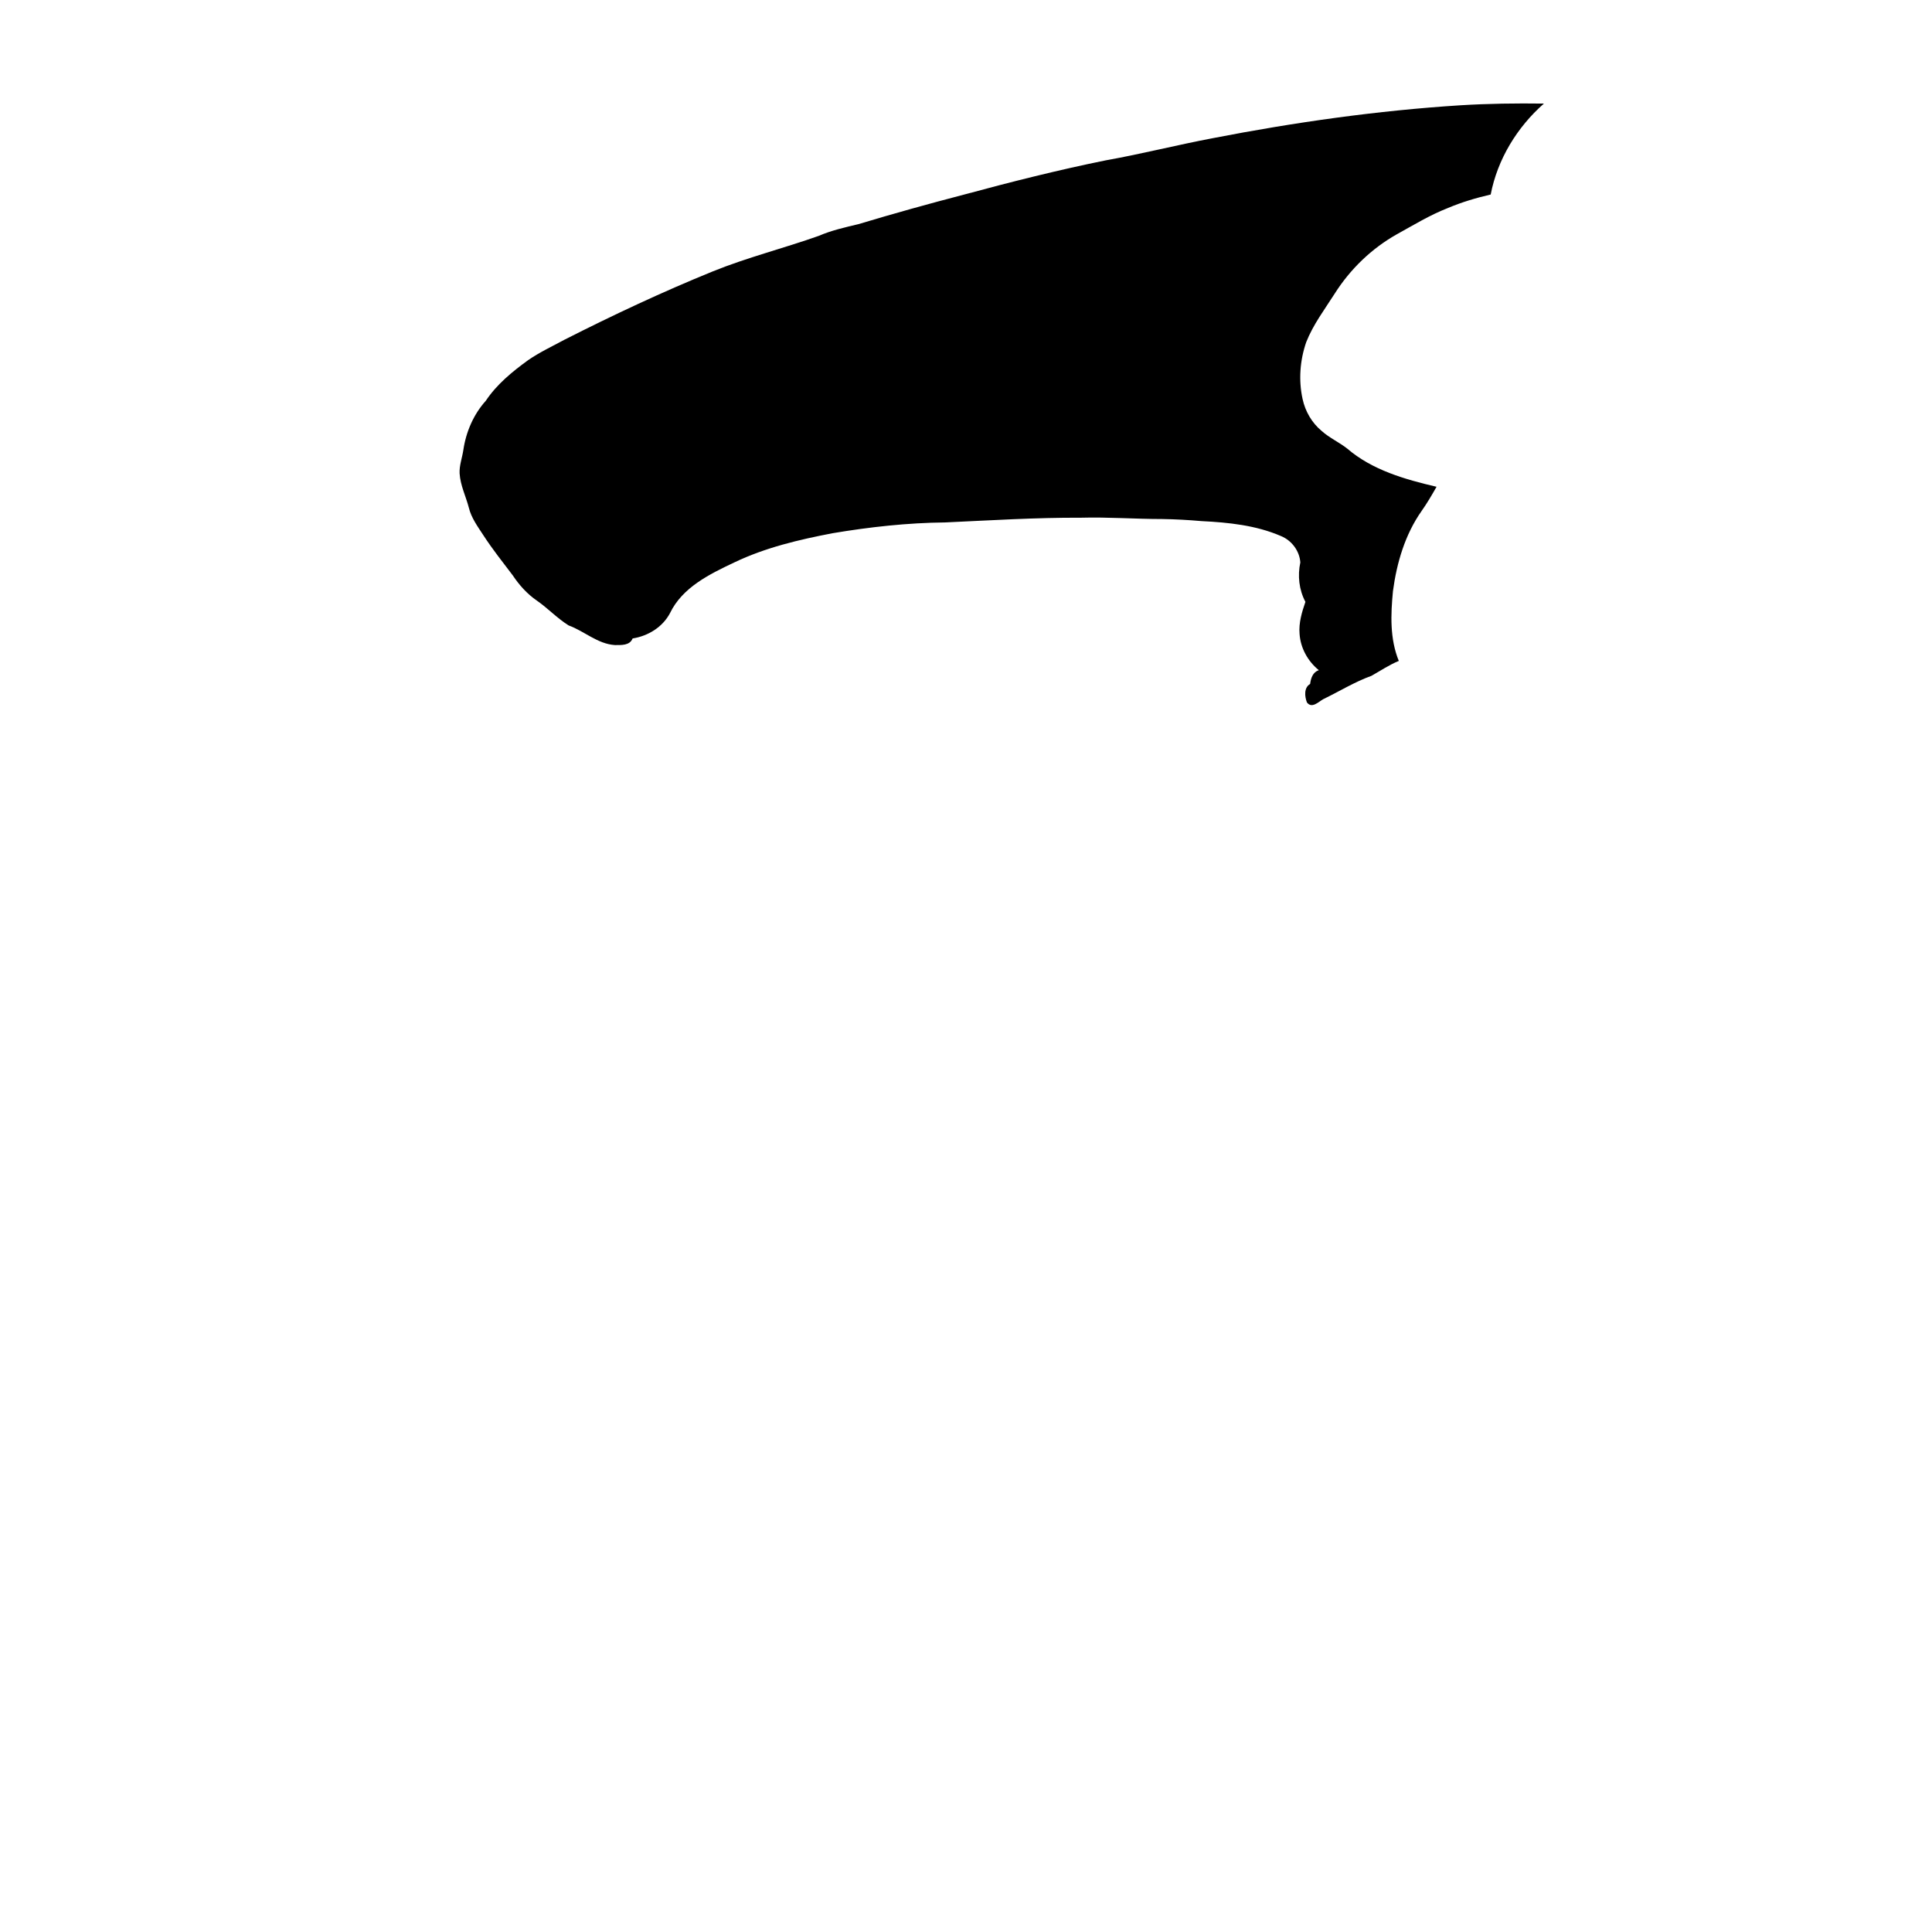 <svg xmlns="http://www.w3.org/2000/svg" viewBox="0 0 1024 1024" xml:space="preserve"><path d="M774.1,55.8c-44,2.8-87.8,9-131.1,17.4c-19.1,3.6-37.9,8.4-57,11.8c-25.2,5.1-50.1,11.4-74.9,18.1c-18.8,4.9-37.5,10.1-56.1,15.7c-7.1,1.7-14.3,3.3-21,6.2c-18.6,6.6-37.8,11.4-56.1,18.8c-26.8,10.9-53,23.2-78.8,36.3c-6.5,3.5-13.1,6.6-19.2,10.8c-8.4,6.1-16.6,12.8-22.4,21.5c-6.5,7.2-10.5,16.5-11.9,26c-0.6,4.2-2.2,8.2-2,12.5c0.4,6.4,3.3,12.1,4.9,18.2c1.3,5.4,4.7,10,7.7,14.6c4.8,7.4,10.3,14.3,15.6,21.3c3.4,5.1,7.6,9.8,12.7,13.3c5.9,4.1,10.8,9.4,16.9,13.2c8.3,3,15.3,9.8,24.5,10.4c3.4,0,7.9,0.3,9.4-3.5c8.2-1.3,15.9-6,19.8-13.4c6.6-13.7,21-20.7,34.1-26.9c16.5-7.9,34.4-12.1,52.2-15.5c19.7-3.3,39.6-5.5,59.6-5.7c24-1.1,47.9-2.6,71.9-2.5c14.4-0.4,28.8,0.7,43.1,0.7c7,0.1,13.9,0.5,20.9,1.1c14.2,0.7,28.8,2.2,42,7.9c5.7,2.3,9.9,7.9,10.3,14c-1.5,7-0.7,14.5,2.7,20.9c-1.9,5.5-3.6,11.2-3.1,17c0.5,7.5,4.4,14.5,10.2,19.2c-3.2,1.1-4.2,4.2-4.6,7.3c-3.4,2-2.9,6.7-1.7,9.8c2.6,3.4,6-0.2,8.6-1.7c8.5-4.1,16.7-9.2,25.6-12.4c4.8-2.7,9.4-5.8,14.5-7.9c-4.8-11.7-4.3-24.6-3.1-37c2-15,6.4-30,15.2-42.5c2.9-4.1,5.4-8.4,7.9-12.8c-16.7-3.9-34-8.8-47.3-20.2c-4.3-3.4-9.5-5.7-13.6-9.4c-5.2-4.3-8.7-10.4-10.1-16.9c-2.2-10-1.4-20.5,1.9-30.1c3.7-9.4,9.8-17.4,15.2-25.9c8.2-12.9,19.5-23.8,32.8-31.3c8.9-4.9,17.5-10.2,27-13.9c7.3-3.1,15-5.4,22.8-7.2c3.6-18.7,14-35.7,28.2-48.2C803.6,54.7,788.8,54.9,774.1,55.8z"/></svg>
